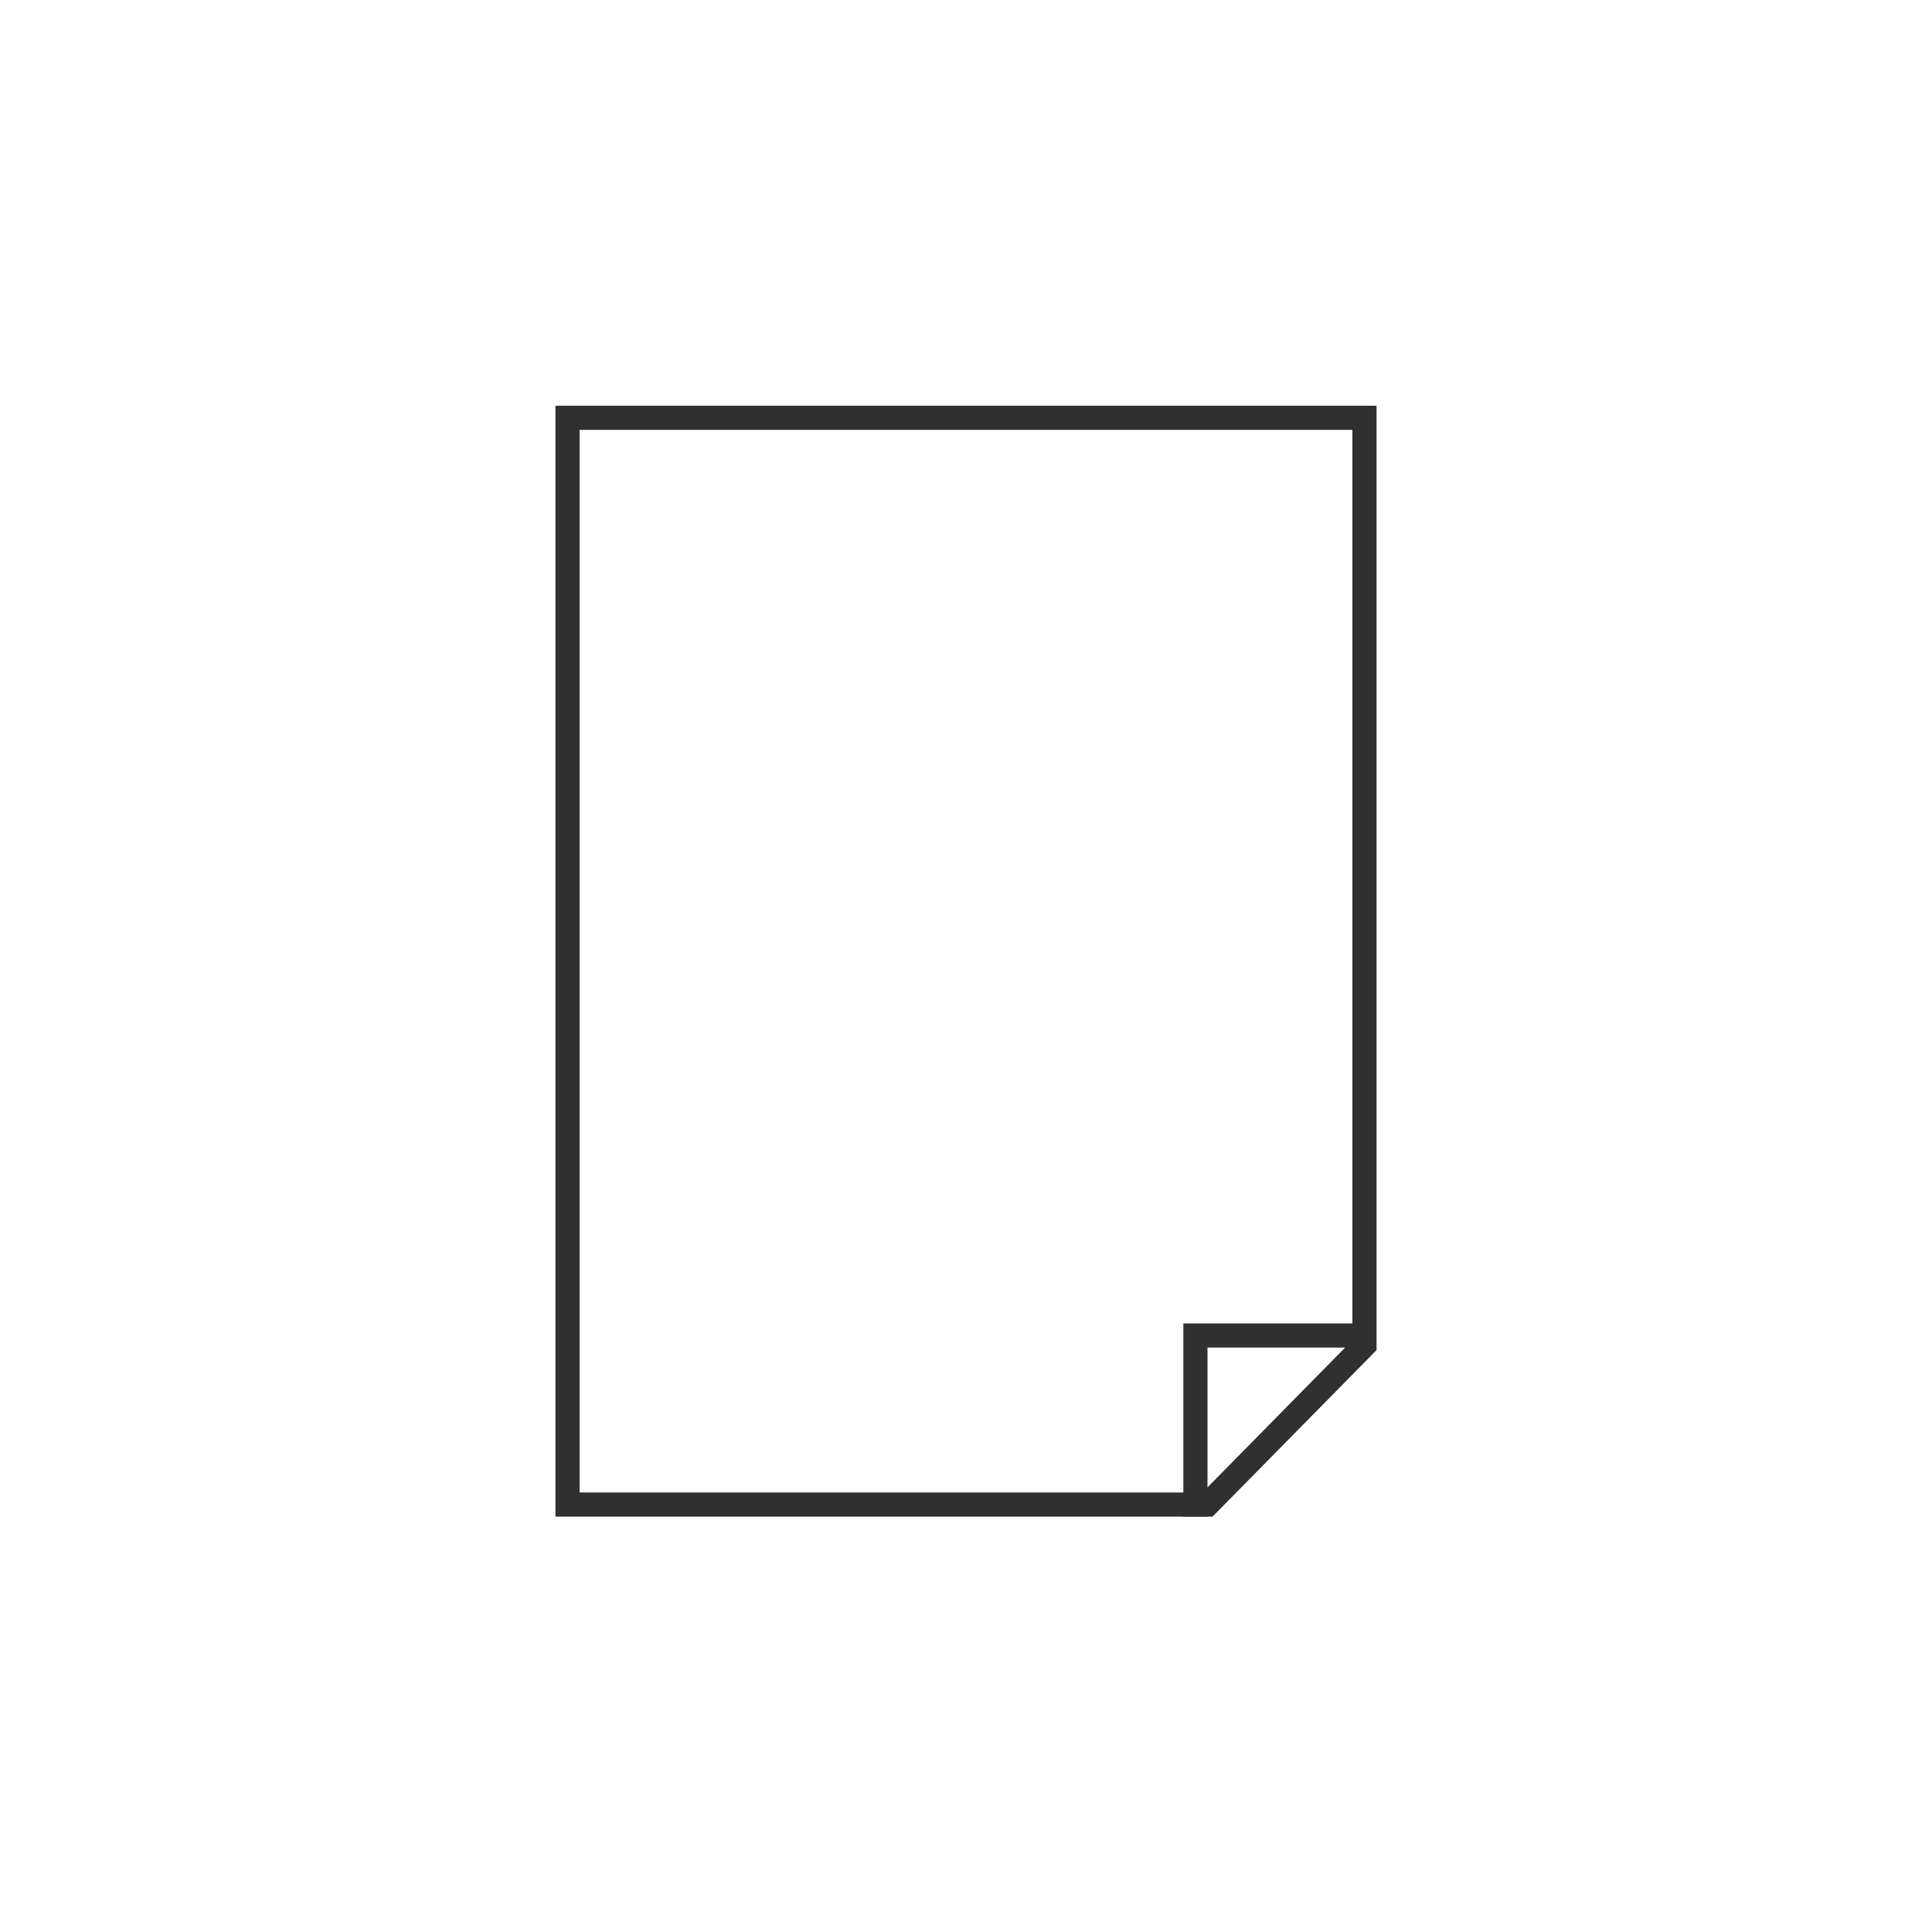 <svg id="デザイン" xmlns="http://www.w3.org/2000/svg" viewBox="0 0 80 80"><defs><style>.cls-1{fill:none;stroke:#303030;stroke-miterlimit:10;}</style></defs><title>アートボード 15 のコピー 7</title><polygon class="cls-1" points="23.5 17.3 23.5 62.3 50 62.3 56.5 55.7 56.5 17.3 23.5 17.3"/><polyline class="cls-1" points="49.5 62.8 49.5 55.3 56 55.3"/></svg>